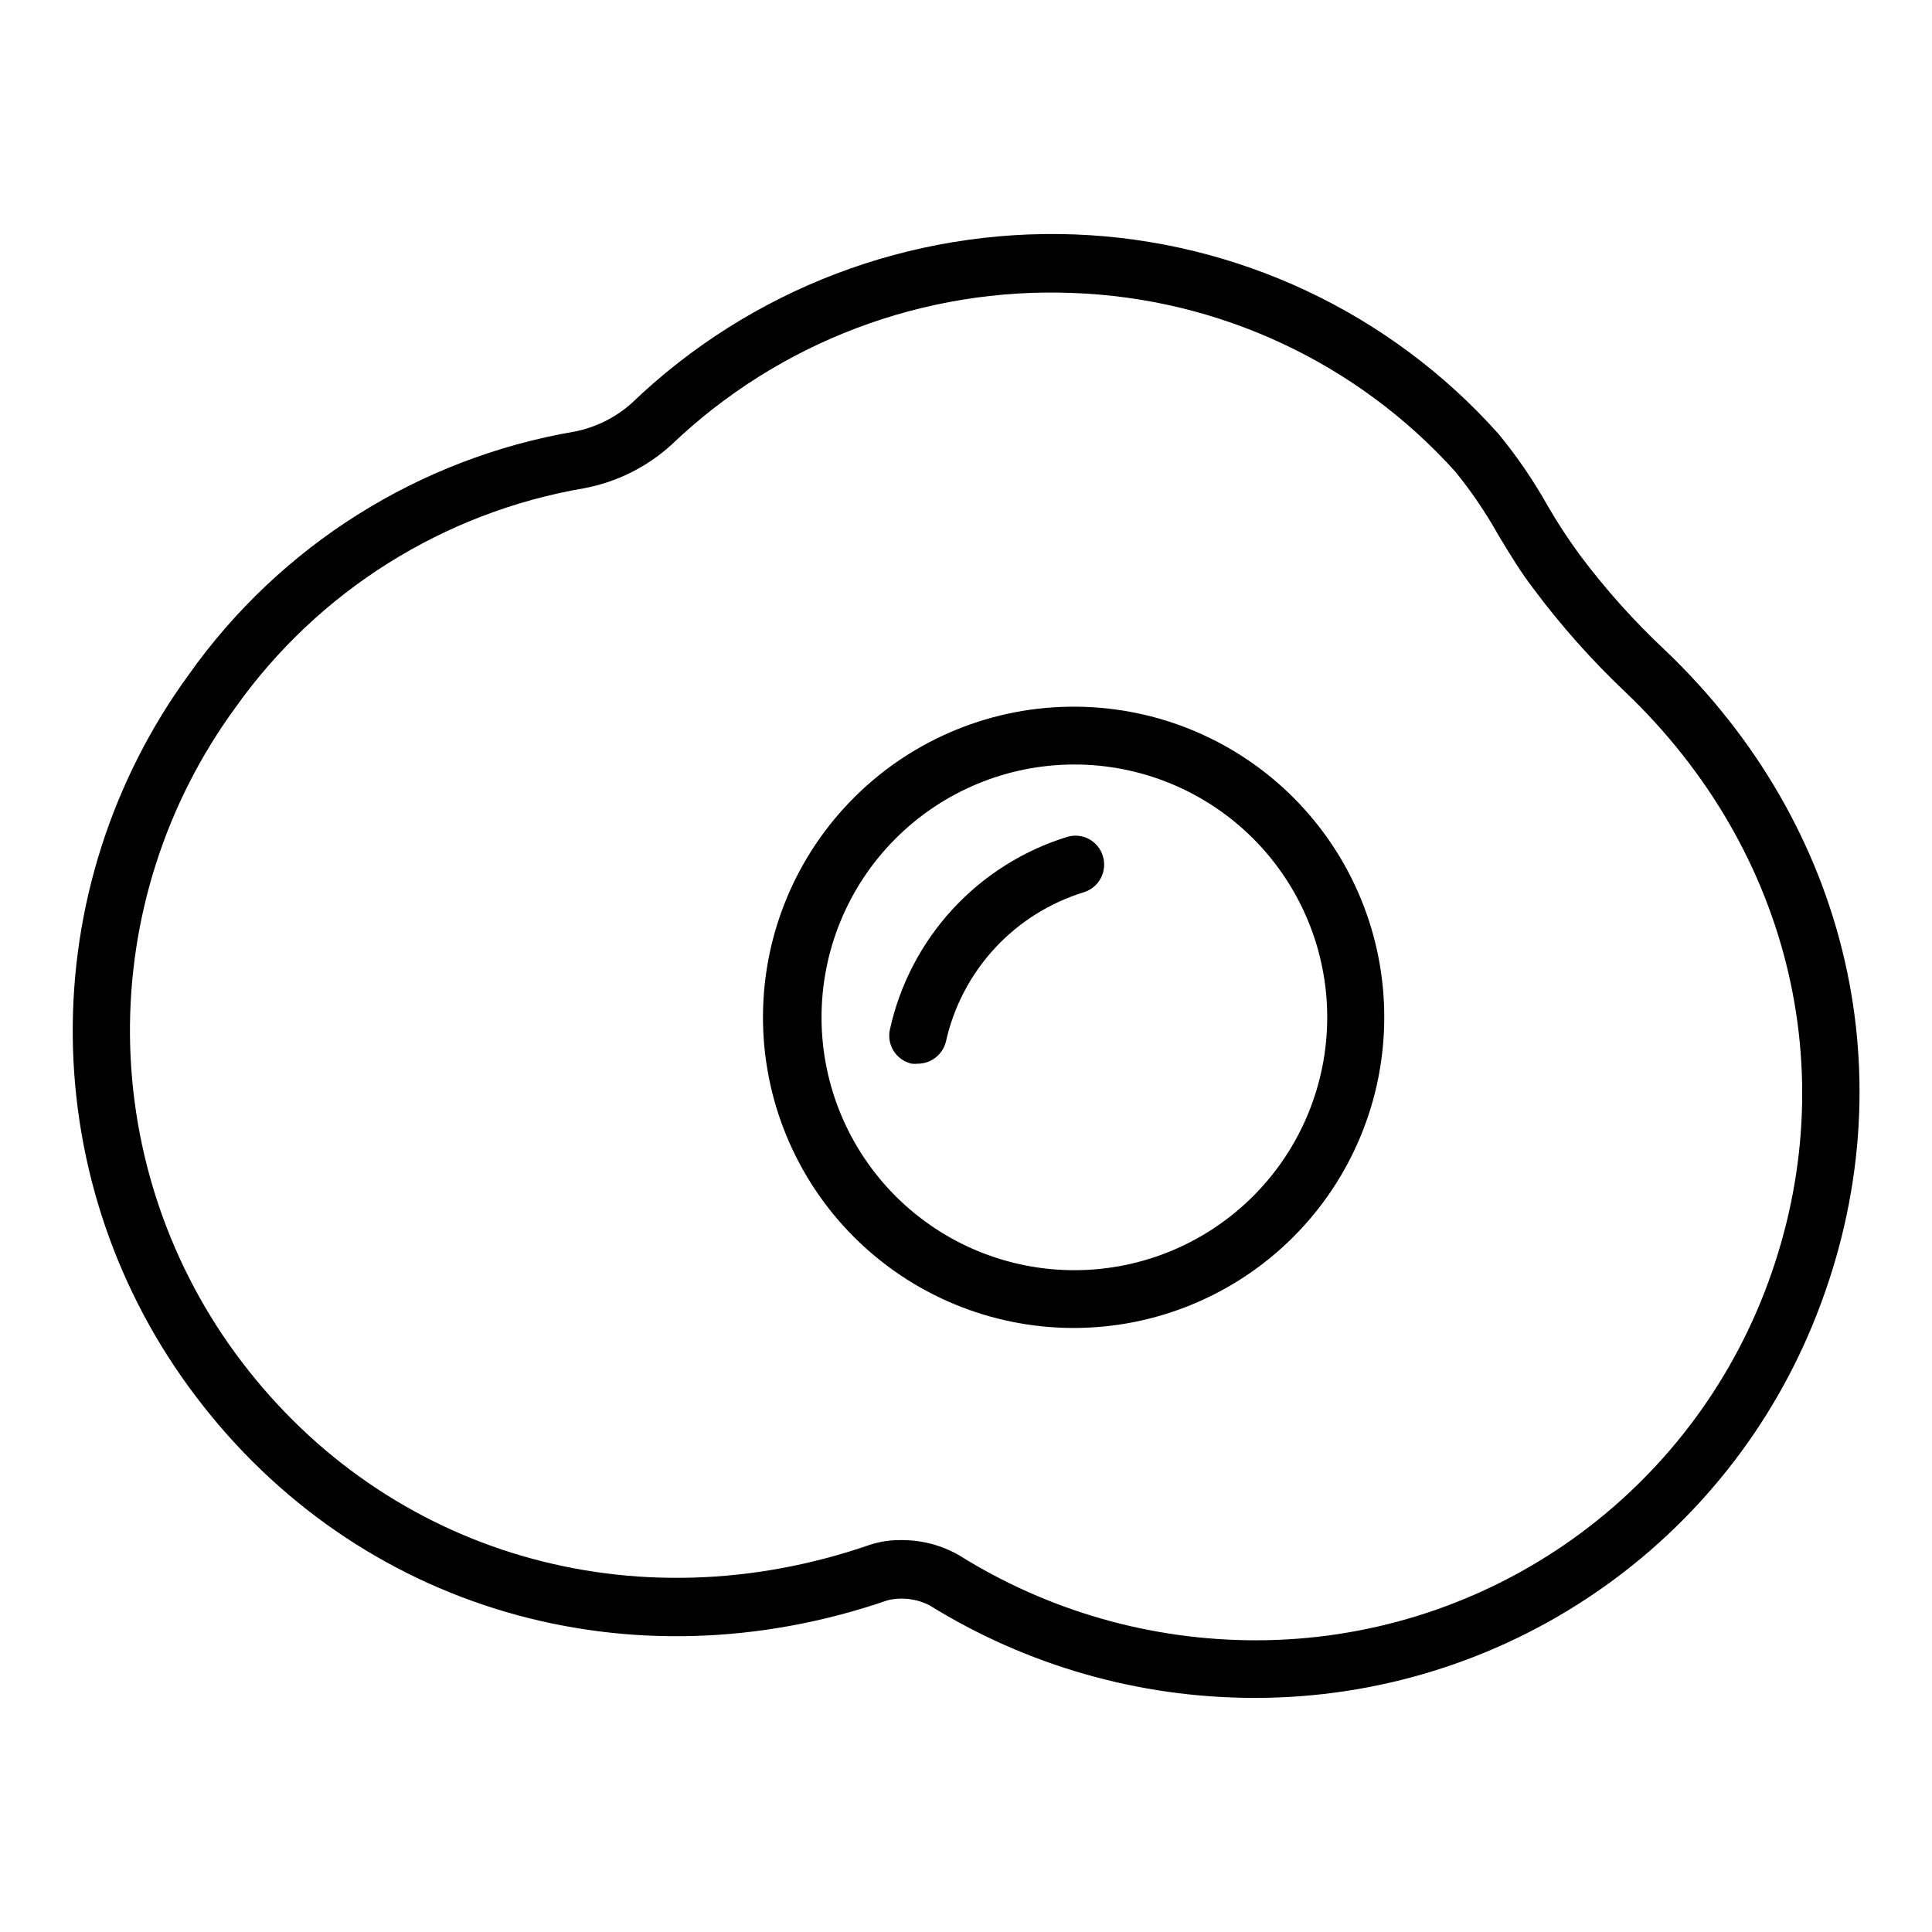 <?xml version="1.0" encoding="UTF-8"?>
<!-- Uploaded to: SVG Repo, www.svgrepo.com, Generator: SVG Repo Mixer Tools -->
<svg fill="#000000" width="800px" height="800px" version="1.1" viewBox="144 144 512 512" xmlns="http://www.w3.org/2000/svg">
 <g>
  <path d="m585.15 316.21c-8.23-7.723-15.766-16.152-22.52-25.191-3.051-4.16-5.875-8.484-8.465-12.945-3.789-6.758-8.172-13.168-13.098-19.145-28.688-32.094-69.188-51.152-112.2-52.801-43.609-1.641-86.016 14.508-117.49 44.738-4.277 3.809-9.496 6.402-15.113 7.508-41.262 7.066-78.027 30.227-102.22 64.387-20.328 27.867-31.117 61.555-30.762 96.047 0.352 34.496 11.832 67.953 32.727 95.398 42.773 56.43 114.77 77.488 183.29 53.859 3.723-0.859 7.629-0.379 11.031 1.359 25.727 15.949 55.379 24.445 85.648 24.535h0.906c32.156-0.047 63.547-9.793 90.074-27.969 26.527-18.176 46.949-43.93 58.602-73.902 24.184-61.867 8.715-129.12-40.406-175.88zm26.449 170.29c-10.547 27.145-29.047 50.469-53.074 66.922-24.031 16.453-52.473 25.262-81.594 25.273-27.844 0.043-55.137-7.762-78.746-22.52-4.684-2.699-10.008-4.09-15.414-4.031-2.859-0.043-5.703 0.398-8.414 1.309-62.27 21.461-127.52 2.418-166.26-48.516-18.941-24.855-29.344-55.172-29.652-86.422-0.309-31.25 9.492-61.762 27.938-86.988 21.902-30.859 55.152-51.766 92.449-58.141 8.582-1.621 16.551-5.578 23.027-11.438 28.523-27.32 66.934-41.867 106.4-40.305 38.824 1.395 75.422 18.484 101.42 47.359 4.266 5.258 8.078 10.871 11.387 16.777 3.023 5.039 6.098 10.078 9.371 14.309 7.269 9.742 15.359 18.844 24.18 27.203 44.59 42.473 58.645 103.38 36.98 159.21z"/>
  <path d="m429.07 331.28c-21.863-0.145-42.887 8.41-58.434 23.785-15.551 15.375-24.344 36.301-24.441 58.168-0.098 21.863 8.508 42.871 23.914 58.383 15.41 15.512 36.359 24.258 58.223 24.309s42.852-8.602 58.332-24.047c15.477-15.441 24.176-36.41 24.176-58.273 0.027-21.746-8.562-42.617-23.887-58.047-15.324-15.426-36.137-24.156-57.883-24.277zm0 149.33v0.004c-17.789 0.094-34.887-6.894-47.523-19.418-12.637-12.527-19.77-29.562-19.832-47.355-0.062-17.789 6.953-34.875 19.5-47.488 12.547-12.613 29.594-19.719 47.387-19.75 17.793-0.035 34.863 7.012 47.457 19.582 12.59 12.57 19.668 29.629 19.668 47.422 0 17.711-7.012 34.699-19.5 47.258-12.492 12.555-29.445 19.656-47.156 19.75z"/>
  <path d="m426.8 365.79c-11.633 3.594-22.105 10.207-30.352 19.16-8.25 8.957-13.977 19.938-16.602 31.824-0.453 1.98-0.094 4.055 0.996 5.769 1.086 1.711 2.812 2.918 4.797 3.352 0.535 0.047 1.074 0.047 1.613 0 3.481-0.023 6.516-2.375 7.402-5.742 2.039-9.266 6.496-17.82 12.922-24.797 6.426-6.977 14.59-12.117 23.656-14.906 4.031-1.254 6.285-5.535 5.039-9.57-0.57-1.938-1.895-3.566-3.672-4.523-1.781-0.957-3.871-1.16-5.801-0.566z"/>
 </g>
</svg>
